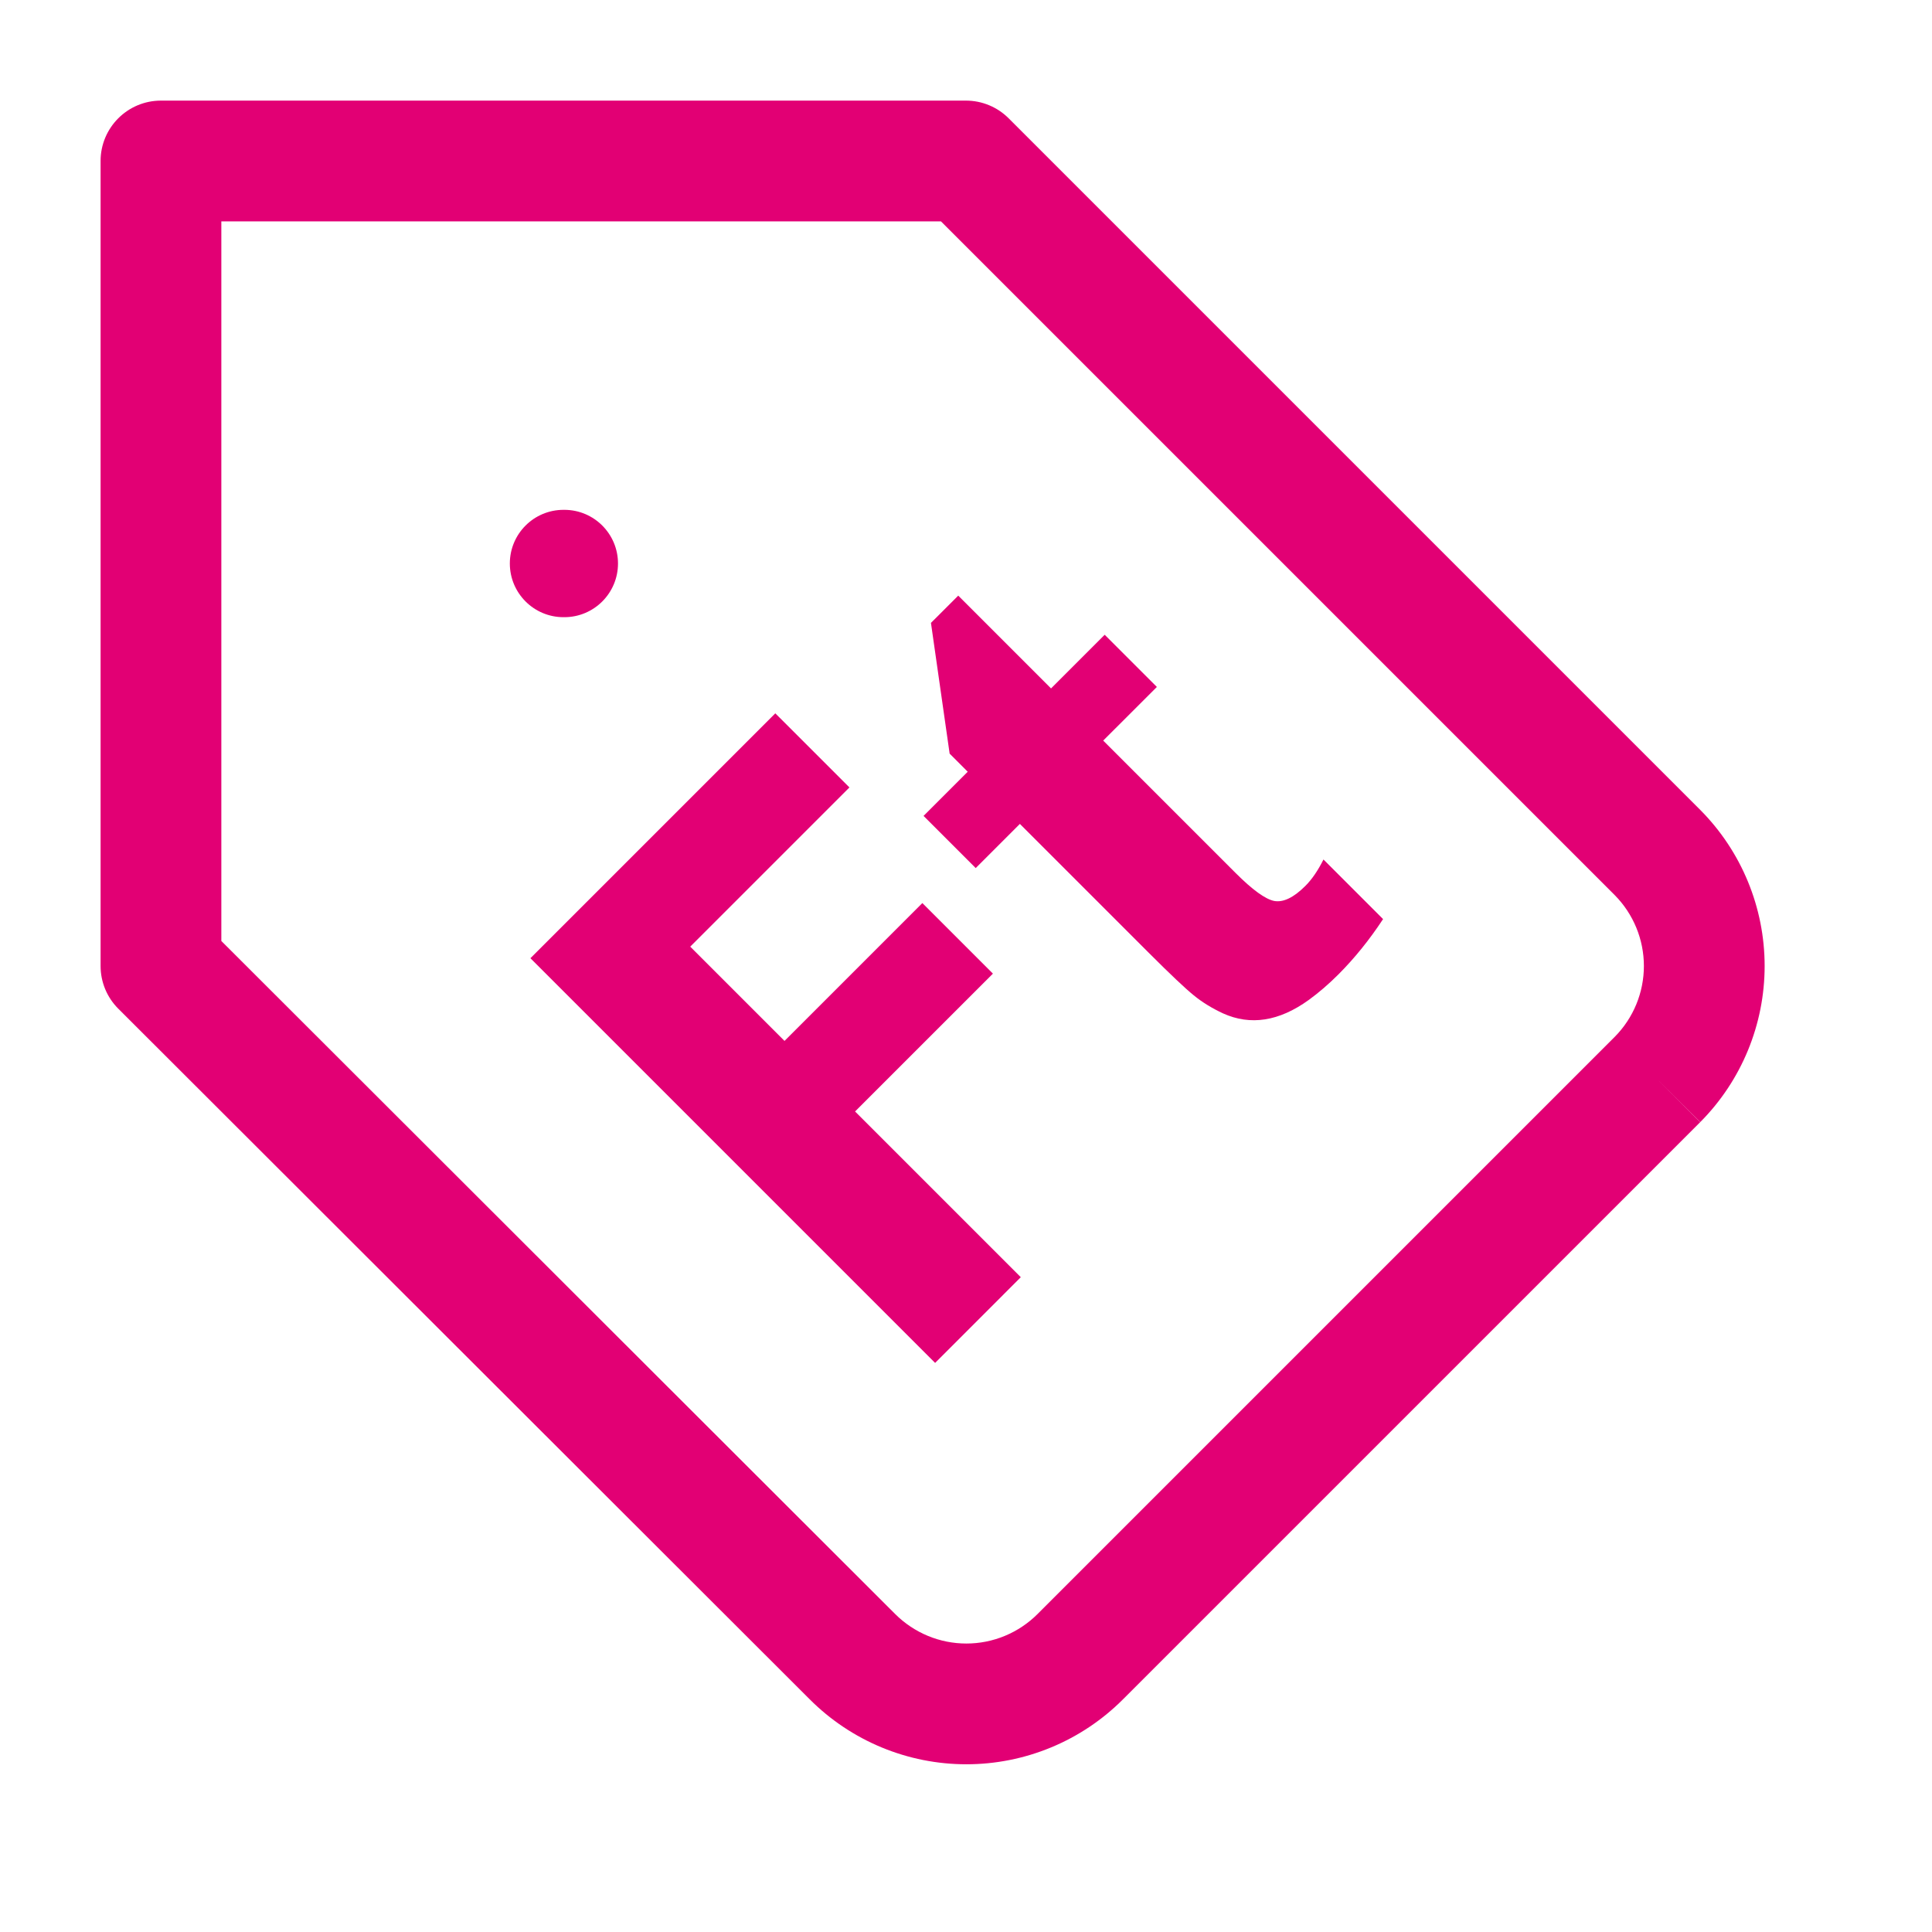 <svg width="64" height="64" viewBox="0 0 64 64" fill="none" xmlns="http://www.w3.org/2000/svg">
<path fill-rule="evenodd" clip-rule="evenodd" d="M3.332 5.333C3.332 4.229 4.227 3.333 5.332 3.333H31.999C32.529 3.333 33.038 3.544 33.413 3.919L56.324 26.83C57.69 28.204 58.456 30.063 58.456 32C58.456 33.937 57.69 35.796 56.324 37.17L54.905 35.76L56.32 37.174L37.2 56.293C36.519 56.975 35.711 57.516 34.82 57.885C33.93 58.254 32.976 58.444 32.012 58.444C31.048 58.444 30.094 58.254 29.204 57.885C28.314 57.516 27.506 56.976 26.825 56.294L3.919 33.415C3.543 33.04 3.332 32.531 3.332 32V5.333ZM53.489 34.348C54.108 33.724 54.456 32.88 54.456 32C54.456 31.12 54.108 30.276 53.489 29.651L31.17 7.333H7.332V31.171L29.652 53.465C29.962 53.775 30.331 54.022 30.736 54.19C31.14 54.358 31.574 54.444 32.012 54.444C32.45 54.444 32.884 54.358 33.288 54.19C33.693 54.022 34.061 53.776 34.37 53.467L53.489 34.348Z" fill="#E20074"/>
<path fill-rule="evenodd" clip-rule="evenodd" d="M16.889 18.667C16.889 17.685 17.685 16.889 18.667 16.889H18.695C19.676 16.889 20.472 17.685 20.472 18.667C20.472 19.648 19.676 20.445 18.695 20.445H18.667C17.685 20.445 16.889 19.648 16.889 18.667Z" fill="#E20074"/>
<path d="M30.977 45.148L17.571 31.742L25.683 23.63L28.139 26.085L22.865 31.359L25.988 34.482L30.554 29.915L32.892 32.253L28.325 36.819L33.815 42.309L30.977 45.148Z" fill="#E20074"/>
<path d="M32.322 28.756L30.594 27.028L32.057 25.565L31.458 24.965L30.839 20.634L31.743 19.731L34.817 22.805L36.594 21.027L38.323 22.756L36.545 24.533L40.925 28.913C41.488 29.477 41.917 29.788 42.212 29.846C42.513 29.899 42.857 29.732 43.243 29.346C43.459 29.13 43.659 28.838 43.842 28.472L45.816 30.446C45.364 31.133 44.87 31.745 44.333 32.282C44.012 32.603 43.685 32.884 43.351 33.127C42.369 33.834 41.423 33.981 40.513 33.569C40.146 33.398 39.822 33.199 39.541 32.969C39.259 32.74 38.768 32.276 38.067 31.575L33.785 27.293L32.322 28.756Z" fill="#E20074"/>
</svg>

